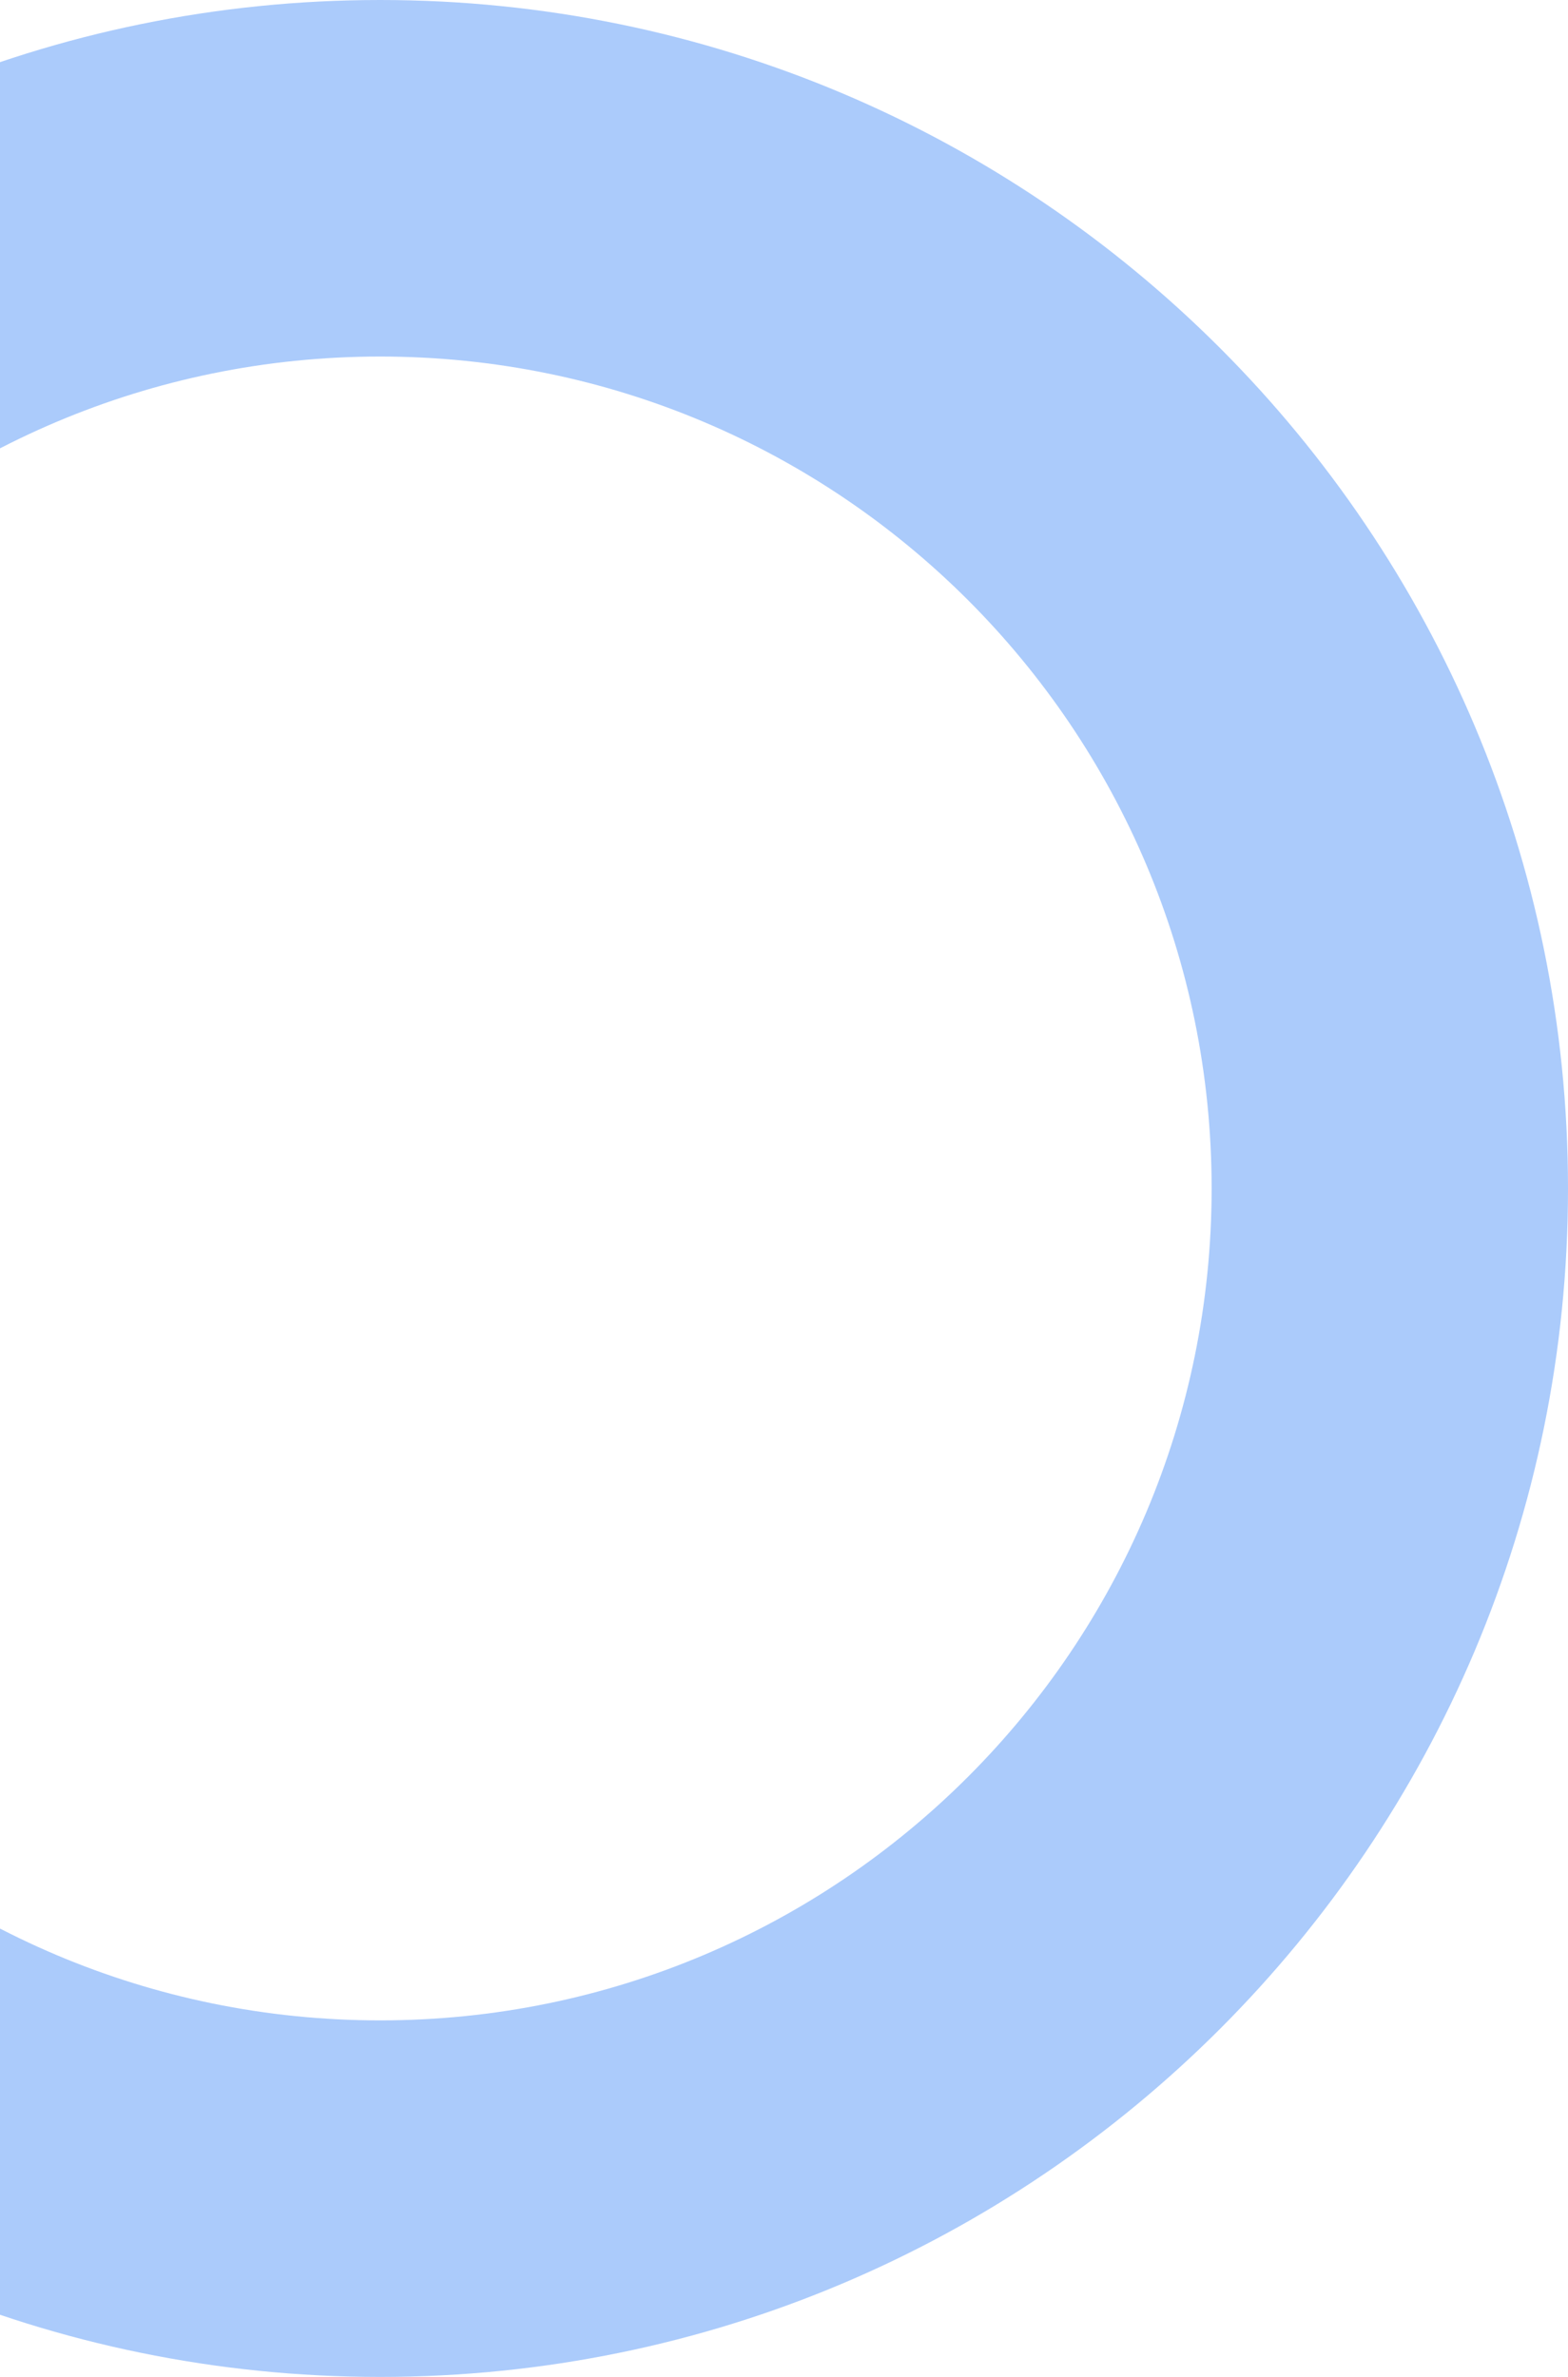 <?xml version="1.0" encoding="UTF-8"?> <svg xmlns="http://www.w3.org/2000/svg" width="66" height="100" viewBox="0 0 66 100" fill="none"><path fill-rule="evenodd" clip-rule="evenodd" d="M16 100C43.614 100 66 77.614 66 50C66 22.386 43.614 0 16 0C-11.614 0 -34 22.386 -34 50C-34 77.614 -11.614 100 16 100ZM16 85C35.33 85 51 69.33 51 50C51 30.67 35.33 15 16 15C-3.33 15 -19 30.67 -19 50C-19 69.33 -3.33 85 16 85Z" fill="#ABCBFB"></path></svg> 